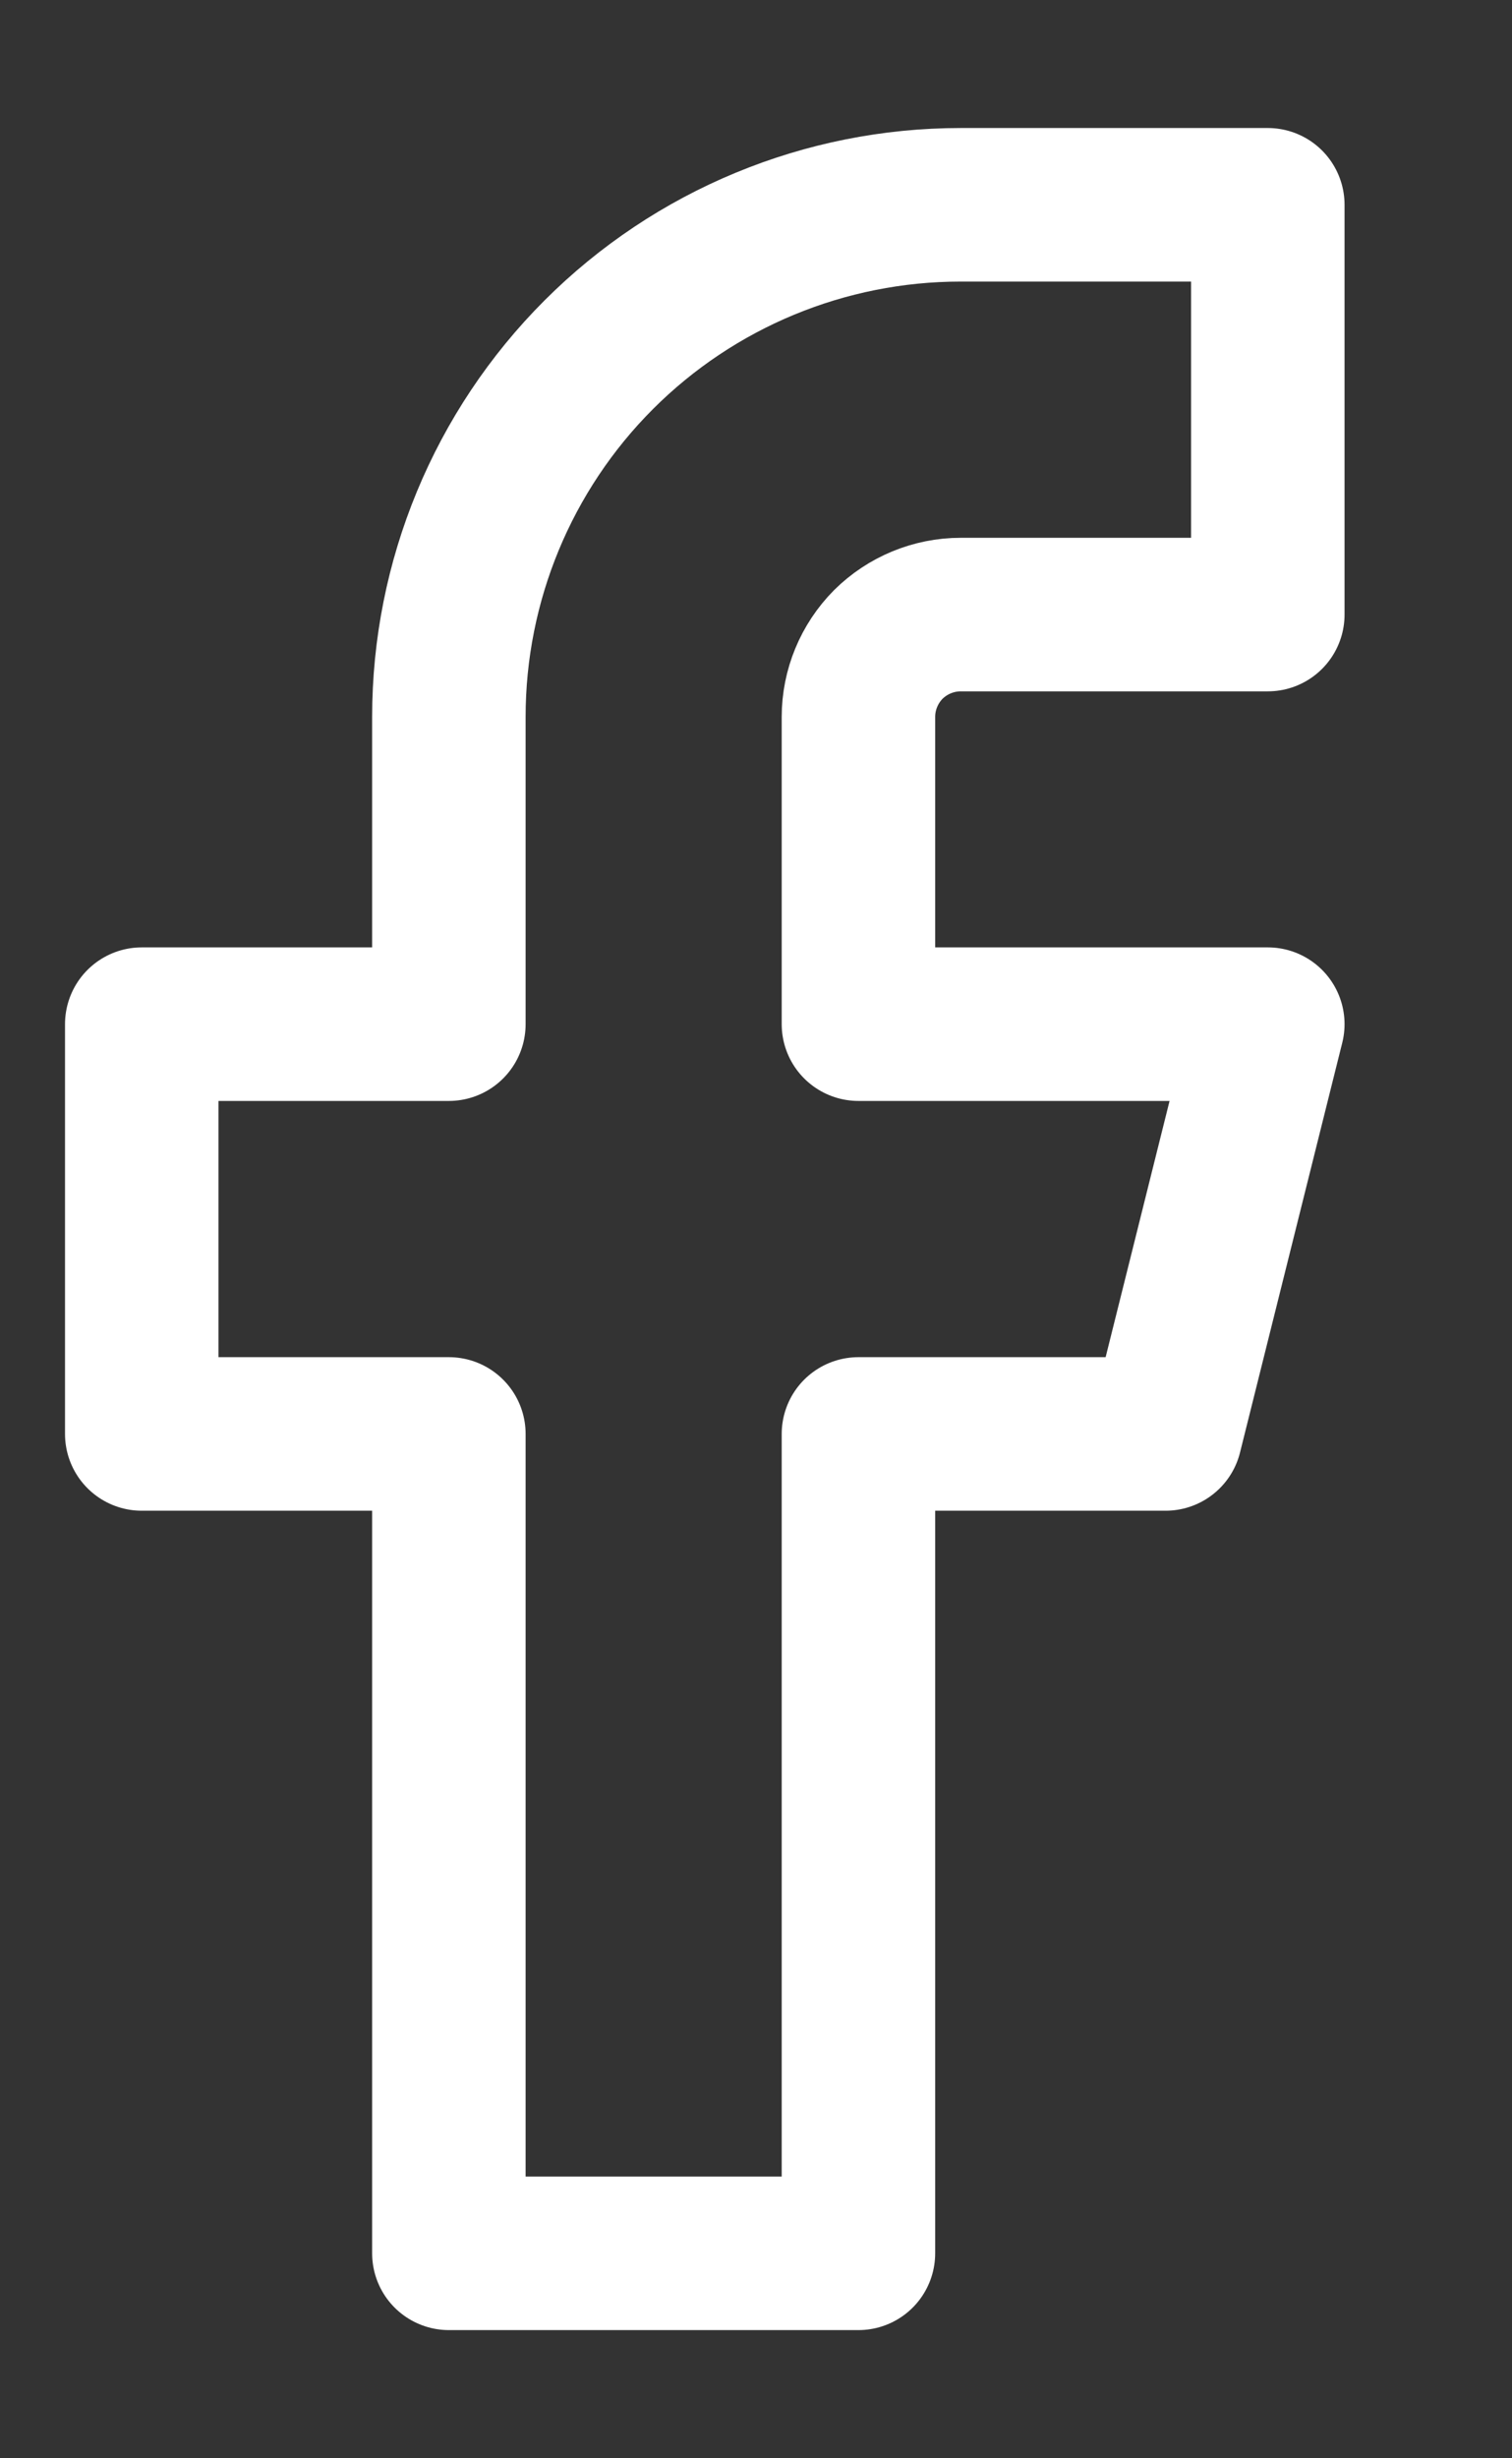 <?xml version="1.0" encoding="UTF-8"?>
<svg xmlns="http://www.w3.org/2000/svg" width="8" height="13" viewBox="0 0 8 13" fill="none">
  <rect x="0" y="0" width="8" height="13" fill="#333333" stroke="none"/>
  <path d="M6.708 1.083H5.083C4.365 1.083 3.676 1.368 3.168 1.876C2.66 2.384 2.375 3.073 2.375 3.791V5.416H0.75V7.583H2.375V11.916H4.542V7.583H6.167L6.708 5.416H4.542V3.791C4.542 3.648 4.599 3.51 4.7 3.408C4.802 3.307 4.94 3.25 5.083 3.25H6.708V1.083Z" stroke="white" stroke-width="0.812" stroke-linecap="round" stroke-linejoin="round"></path>
</svg>
